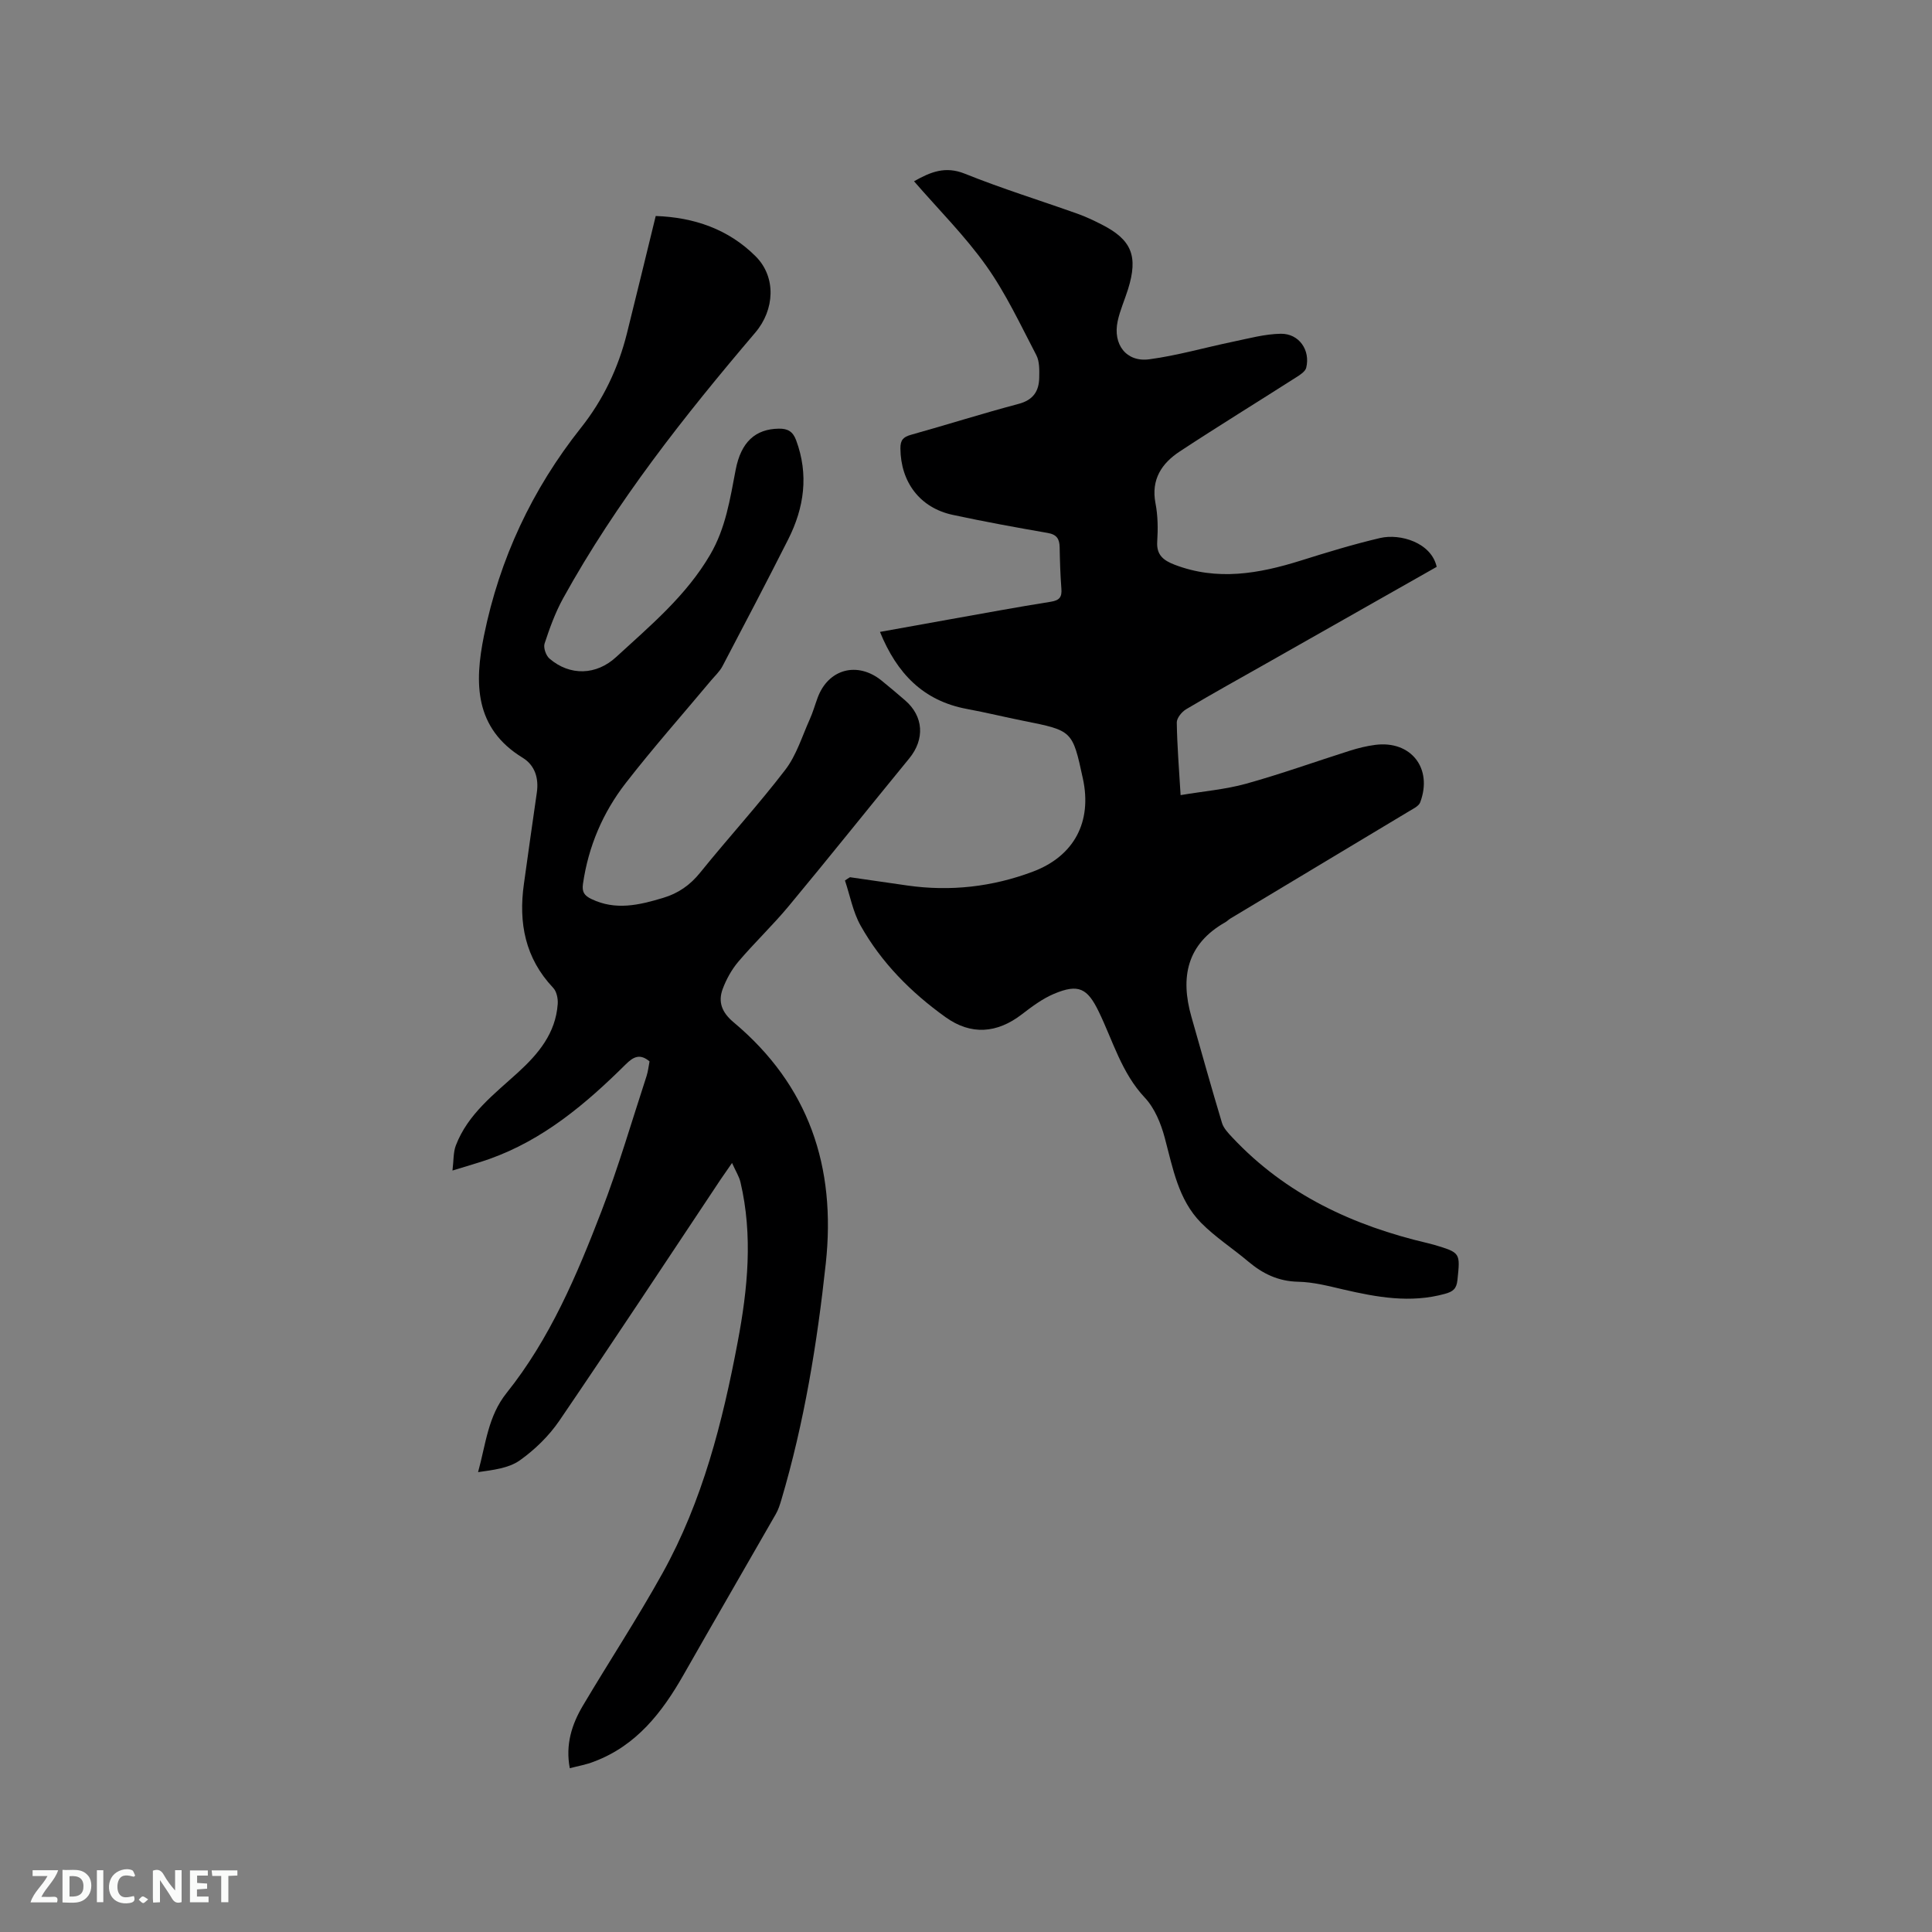 <svg enable-background="new 0 0 400 400" viewBox="0 0 400 400" xmlns="http://www.w3.org/2000/svg"><rect x="0" y="0" width="400" height="400" fill="#808080" stroke="none"/><path d="m117.97 366.09c-.93-4.88.41-9.07 2.71-12.95 5.45-9.19 11.33-18.13 16.51-27.47 8.26-14.89 12.41-31.23 15.54-47.82 2.08-10.99 3.18-22.04.57-33.12-.27-1.14-.95-2.19-1.74-3.95-1.08 1.55-1.72 2.46-2.34 3.38-11.11 16.67-22.11 33.4-33.39 49.95-2.16 3.17-5.09 6.03-8.22 8.25-2.31 1.63-5.52 1.98-8.63 2.43 1.62-5.87 2.04-11.56 5.91-16.4 8.96-11.2 14.53-24.35 19.63-37.6 3.53-9.17 6.28-18.64 9.34-27.99.32-.99.42-2.05.62-3.05-2.02-1.7-3.39-.92-4.95.63-8.25 8.18-17.05 15.61-28.22 19.58-2.19.78-4.44 1.39-7.63 2.39.26-2.1.15-3.79.71-5.23 2.5-6.5 7.95-10.6 12.86-15.08 4.27-3.9 7.79-8.14 8.22-14.17.08-1.11-.22-2.59-.94-3.35-5.81-6.14-7.2-13.45-6.06-21.51.89-6.29 1.74-12.59 2.67-18.88.45-3.03-.41-5.7-2.92-7.24-10.06-6.15-9.99-15.58-8.02-25.28 3.23-15.9 9.96-30.29 20.08-43.04 4.62-5.82 7.73-12.38 9.52-19.55 2-8 3.93-16.02 5.96-24.3 7.96.28 15.05 2.73 20.67 8.33 4.35 4.33 3.94 11.11-.04 15.79-14.71 17.29-28.78 35.07-39.8 55.03-1.62 2.94-2.79 6.17-3.84 9.37-.28.86.28 2.49 1.02 3.12 4.23 3.63 9.69 3.46 13.8-.33 7.09-6.52 14.51-12.69 19.48-21.22 3.2-5.48 4.1-11.5 5.26-17.53 1.1-5.76 4.08-8.47 8.95-8.53 1.86-.03 2.9.61 3.56 2.37 2.66 7.14 1.69 13.99-1.65 20.59-4.44 8.78-9.01 17.5-13.59 26.22-.58 1.1-1.55 1.99-2.36 2.95-5.91 7.07-12.03 13.98-17.68 21.26-4.73 6.1-7.72 13.1-8.84 20.84-.25 1.71.29 2.45 1.74 3.15 5.01 2.42 9.9 1.26 14.84-.23 3.14-.94 5.58-2.63 7.68-5.23 5.79-7.18 12.04-14 17.64-21.31 2.3-3.01 3.46-6.9 5.05-10.43.65-1.44 1.08-2.98 1.63-4.47 2.2-5.97 8.24-7.59 13.23-3.56 1.65 1.33 3.27 2.71 4.87 4.09 3.86 3.32 4.12 8.06.87 12.03-8.33 10.16-16.53 20.44-24.93 30.55-3.31 3.99-7.1 7.58-10.46 11.54-1.39 1.64-2.49 3.65-3.24 5.66-1 2.71-.14 4.87 2.26 6.88 15.6 13.06 21.25 29.92 19.09 49.93-1.79 16.58-4.46 32.95-9.2 48.95-.3 1-.62 2.03-1.14 2.93-6.36 11.11-12.79 22.18-19.12 33.31-4.44 7.8-9.77 14.66-18.53 17.95-1.58.63-3.26.91-5.01 1.37z" fill="#000001"/><path d="m175.98 181.62c3.97.57 7.94 1.16 11.92 1.72 8.89 1.26 17.55.28 25.93-2.87 8.57-3.22 12.31-10.32 10.37-19.27-2.15-9.94-2.15-9.93-12.21-11.94-3.95-.79-7.86-1.75-11.81-2.48-9.02-1.68-14.48-7.33-17.99-15.95 4.83-.87 9.47-1.72 14.11-2.54 7.09-1.26 14.17-2.58 21.29-3.71 1.79-.29 2.29-.99 2.16-2.69-.22-2.85-.31-5.72-.36-8.58-.03-1.73-.6-2.65-2.48-2.97-6.57-1.14-13.13-2.34-19.65-3.74-6.81-1.46-10.79-6.79-10.84-13.77-.01-1.73.59-2.36 2.19-2.81 7.44-2.08 14.81-4.42 22.28-6.4 3.03-.8 4.22-2.63 4.27-5.43.03-1.56.08-3.35-.6-4.66-3.27-6.26-6.29-12.75-10.35-18.47-4.39-6.19-9.85-11.62-14.97-17.53 3.44-1.94 6.47-3.19 10.51-1.57 7.65 3.08 15.55 5.52 23.33 8.29 1.69.6 3.33 1.38 4.93 2.19 6.29 3.17 7.68 6.56 5.54 13.43-.69 2.22-1.67 4.37-2.15 6.63-1.03 4.81 1.79 8.52 6.53 7.89 5.84-.78 11.55-2.44 17.34-3.64 3.28-.68 6.6-1.6 9.91-1.65 3.77-.05 6.15 3.39 5.26 7.03-.19.79-1.27 1.48-2.08 1.99-8.02 5.13-16.14 10.11-24.09 15.34-3.73 2.45-5.99 5.79-5.04 10.73.5 2.57.53 5.3.36 7.93-.19 2.82 1.34 3.92 3.58 4.79 8.84 3.4 17.47 1.87 26.12-.84 5.44-1.71 10.9-3.38 16.45-4.68 4.17-.97 10.6.95 11.71 5.97-11.74 6.65-23.52 13.33-35.31 20.02-5.53 3.13-11.09 6.21-16.56 9.46-.91.54-1.96 1.83-1.94 2.76.07 4.75.46 9.49.79 15.02 4.74-.8 9.27-1.17 13.56-2.36 7.23-2.01 14.31-4.56 21.47-6.83 1.71-.54 3.47-.98 5.25-1.21 7.4-.96 11.97 4.83 9.33 11.89-.3.8-1.46 1.34-2.31 1.85-12.33 7.42-24.68 14.82-37.02 22.23-.36.22-.66.55-1.02.75-7.97 4.51-9.36 11.38-7.02 19.58 2.09 7.33 4.13 14.67 6.33 21.97.34 1.12 1.31 2.12 2.15 3.02 11.06 11.79 25 18.26 40.48 21.88.41.1.82.2 1.23.32 5.56 1.66 5.47 1.66 4.89 7.3-.19 1.83-.92 2.41-2.61 2.87-7.14 1.97-14.07.7-21.03-.91-3.09-.72-6.23-1.54-9.37-1.6-4.09-.09-7.31-1.66-10.31-4.19-3.22-2.72-6.83-5.04-9.77-8.02-4.73-4.81-5.83-11.33-7.51-17.59-.79-2.95-2.08-6.13-4.12-8.3-4.84-5.15-6.6-11.76-9.54-17.81-2.35-4.85-4.18-5.84-9.27-3.7-2.39 1.01-4.57 2.64-6.65 4.24-5.14 3.96-10.53 4.38-15.81.59-7.13-5.11-13.28-11.28-17.59-18.97-1.58-2.82-2.18-6.2-3.23-9.32.32-.24.68-.46 1.04-.68z" fill="#000001"/><g fill="#fafbfa"><path d="m37.59 393.81c-.92.31-1.52.05-2-.78-.7-1.2-1.52-2.34-2.47-3.78v4.59c-.55.03-.95.05-1.41.07-.03-.37-.06-.64-.06-.91 0-1.91 0-3.81 0-5.7 1.13-.41 1.77-.03 2.29.91.62 1.11 1.38 2.14 2.31 3.19v-4.2h1.35v6.61z"/><path d="m12.94 393.88v-6.75c1.9.19 3.93-.54 5.37 1.29.8 1.01.78 2.88.03 3.97-1.37 1.97-3.4 1.51-5.4 1.49m1.45-1.22c2.04.12 2.92-.58 2.89-2.21-.03-1.51-.98-2.19-2.89-2z"/><path d="m11.81 393.87h-5.49c.68-2.18 2.47-3.48 3.51-5.45h-3.08v-1.21h5.29c-.71 2.13-2.44 3.48-3.47 5.51.86 0 1.63.04 2.39-.01.79-.05 1.14.21.85 1.16"/><path d="m39.33 393.86v-6.61h3.7v1.07h-2.22v1.52c.68.04 1.34.09 2.07.13v1.07c-.72.05-1.38.09-2.1.14v1.48h2.4v1.19h-3.85z"/><path d="m27.71 388.56c-1.15-.3-2.46-.61-3.1.64-.37.73-.41 1.93-.06 2.67.63 1.35 1.99.93 3.17.68.35.94-.01 1.32-.93 1.46-1.62.25-3.05-.27-3.76-1.48-.73-1.24-.6-3.03.31-4.17.88-1.11 2.71-1.7 4-1.16.32.13.44.74.65 1.12-.1.08-.19.16-.28.24"/><path d="m49.15 387.24v1.07c-.59.02-1.17.05-1.87.08v5.44h-1.48v-5.44h-1.85c-.05-.4-.08-.73-.13-1.15z"/><path d="m20.06 387.21h1.33v6.62h-1.33z"/><path d="m30.68 393.25c-.49.38-.8.79-1.05.76-.32-.05-.6-.45-.9-.7.26-.24.51-.64.8-.67.29-.04.62.3 1.15.61"/></g></svg>